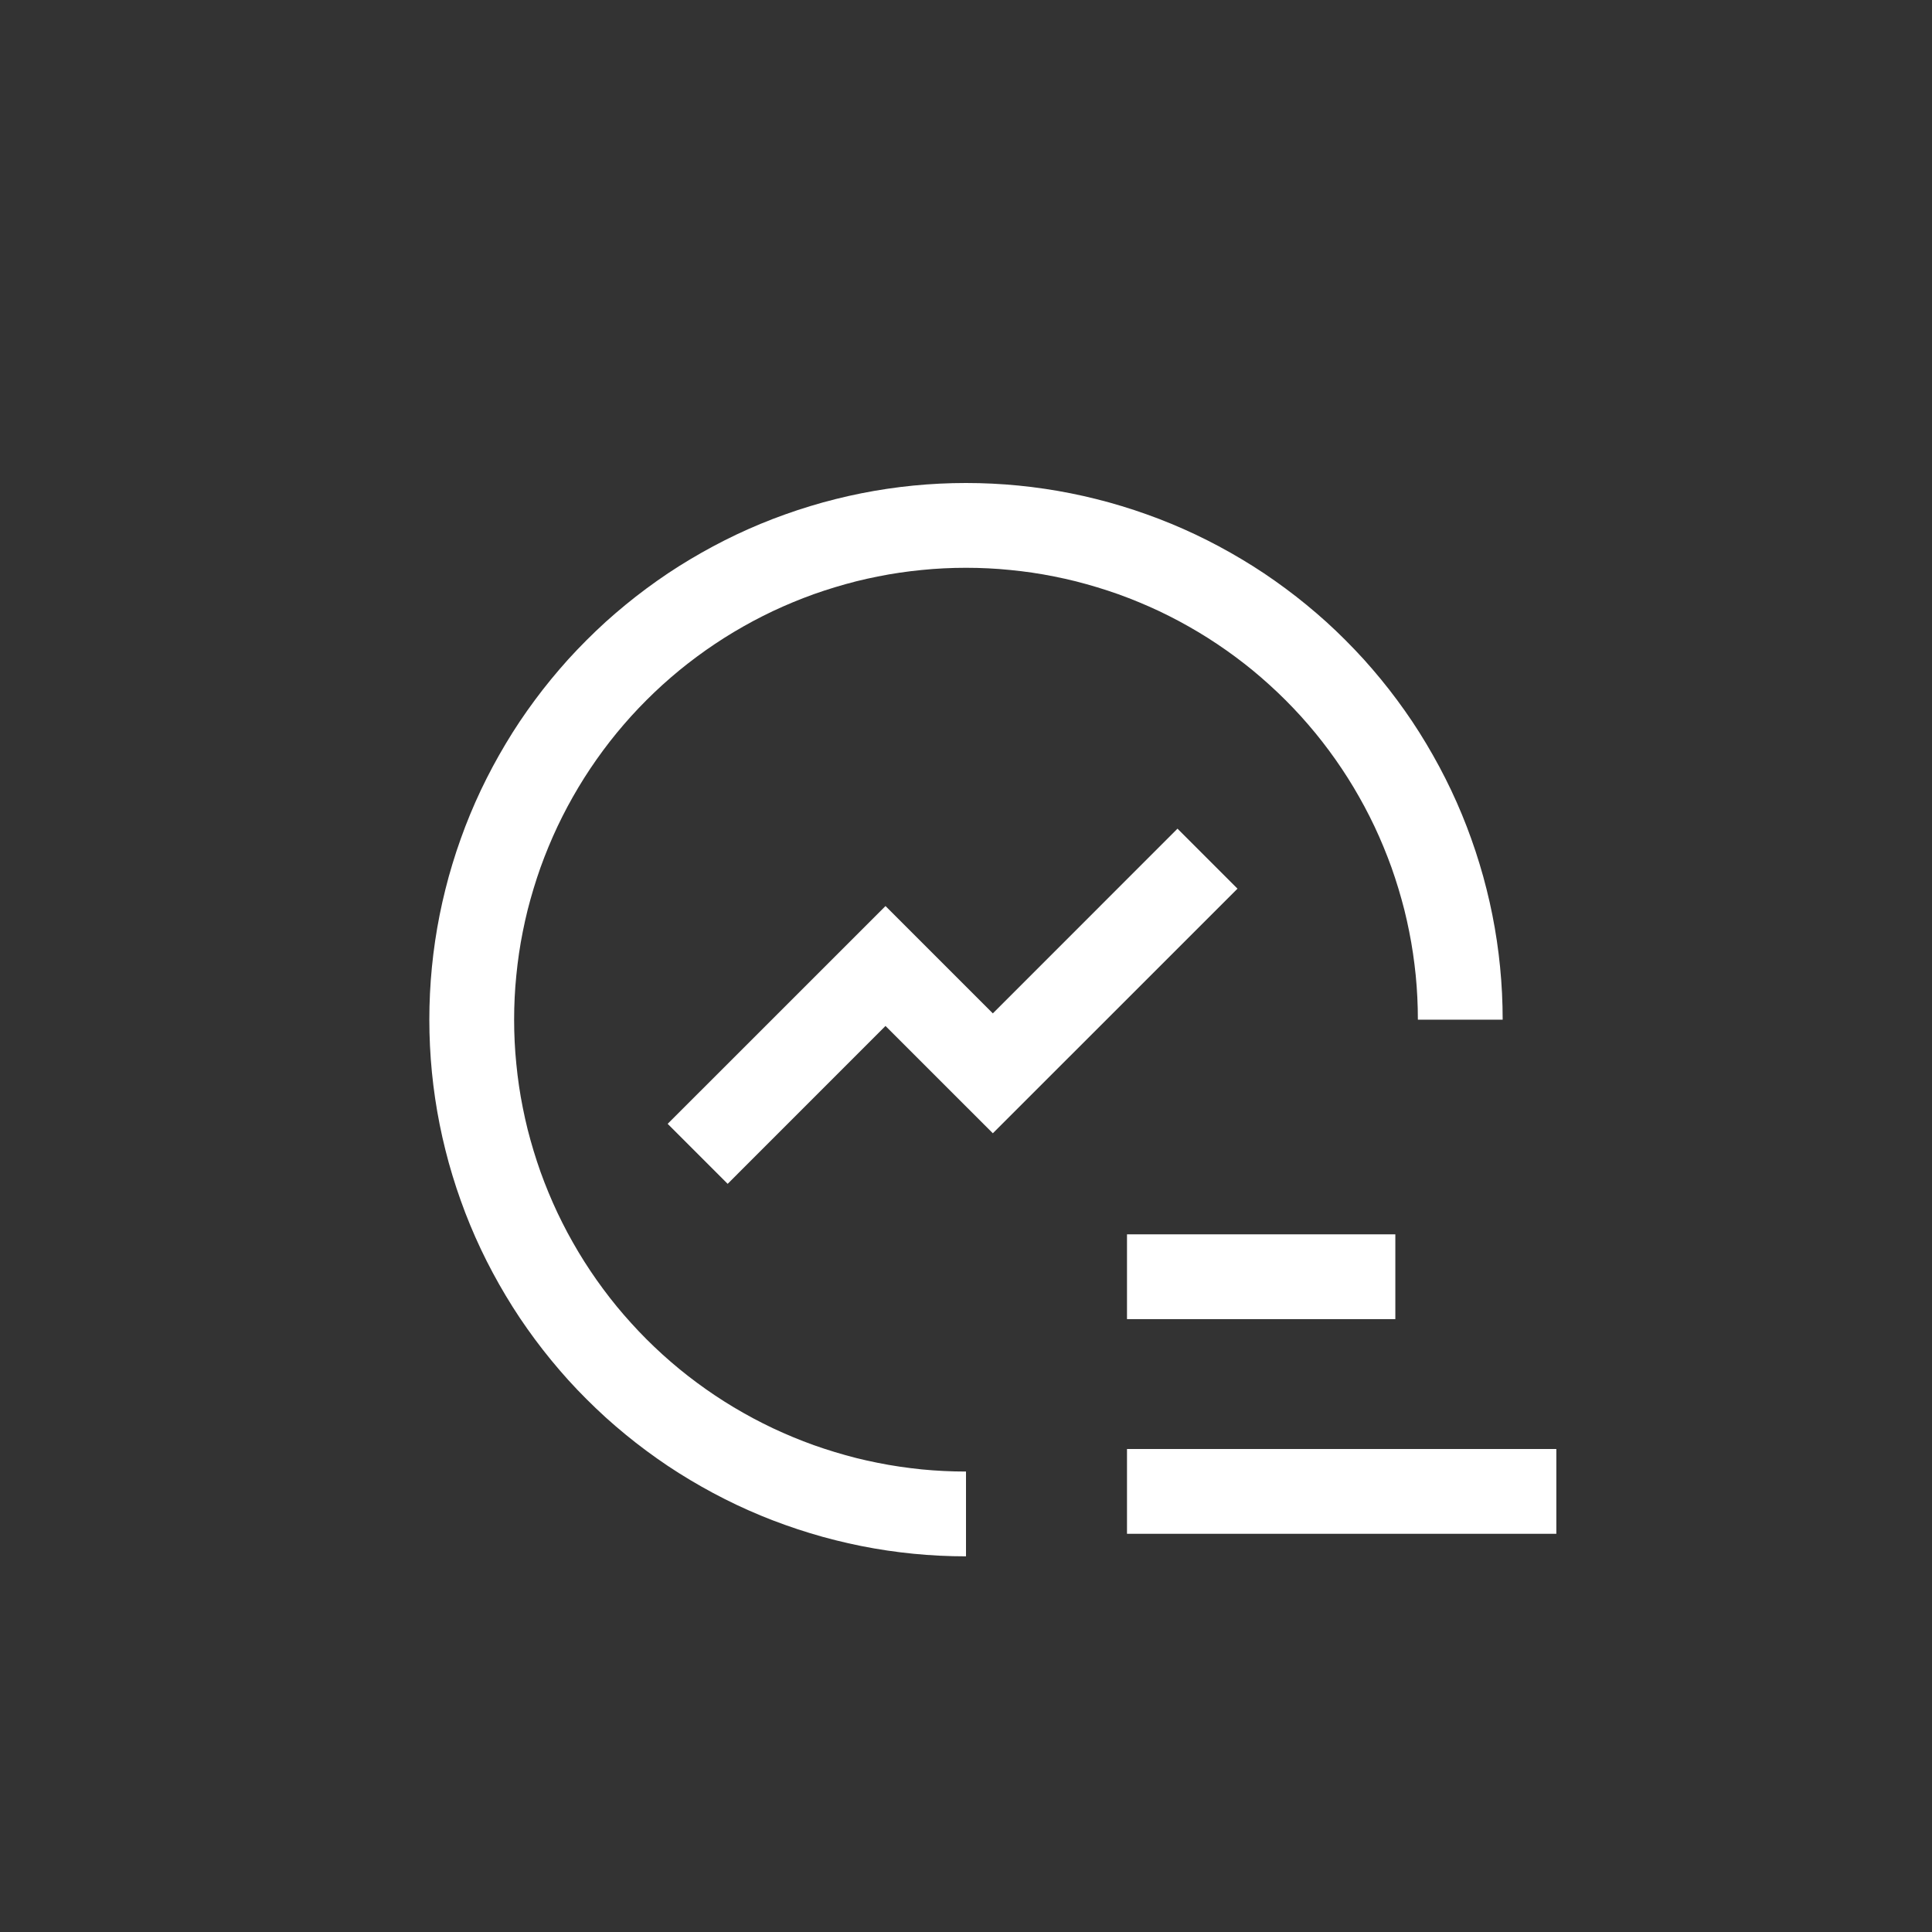 <svg xmlns="http://www.w3.org/2000/svg" xmlns:xlink="http://www.w3.org/1999/xlink" fill="none" version="1.1" width="36" height="36" viewBox="0 0 36 36"><rect x="0" y="0" width="36" height="36" fill="#333333" stroke="none"/><g><g></g><g><rect x="21" y="23" width="5" height="1.58" rx="0" fill="#FFFFFF" fill-opacity="1"/></g><g><rect x="21" y="27" width="8" height="1.58" rx="0" fill="#FFFFFF" fill-opacity="1"/></g><g><path d="M18.5,21.117L23.059,16.559L21.941,15.441L18.5,18.883L16.5,16.883L12.441,20.941L13.559,22.059L16.5,19.117L18.5,21.117Z" fill-rule="evenodd" fill="#FFFFFF" fill-opacity="1"/></g><g><path d="M28,19Q28,18.755,27.988,18.509Q27.976,18.264,27.952,18.02Q27.928,17.776,27.892,17.533Q27.856,17.29,27.808,17.049Q27.76,16.808,27.7,16.57Q27.641,16.332,27.569,16.097Q27.498,15.862,27.415,15.631Q27.333,15.4,27.239,15.173Q27.145,14.946,27.04,14.724Q26.935,14.503,26.819,14.286Q26.703,14.07,26.577,13.859Q26.451,13.648,26.315,13.444Q26.178,13.24,26.032,13.043Q25.886,12.846,25.73,12.656Q25.574,12.466,25.41,12.284Q25.245,12.103,25.071,11.929Q24.898,11.755,24.716,11.59Q24.534,11.426,24.344,11.27Q24.154,11.114,23.957,10.968Q23.76,10.822,23.556,10.685Q23.352,10.549,23.141,10.423Q22.931,10.297,22.714,10.181Q22.498,10.065,22.276,9.96Q22.054,9.855,21.827,9.761Q21.6,9.667,21.369,9.585Q21.138,9.502,20.903,9.431Q20.668,9.359,20.43,9.3Q20.192,9.24,19.951,9.192Q19.71,9.144,19.467,9.108Q19.224,9.072,18.98,9.048Q18.736,9.024,18.491,9.012Q18.245,9,18,9Q17.755,9,17.509,9.012Q17.264,9.024,17.02,9.048Q16.776,9.072,16.533,9.108Q16.29,9.144,16.049,9.192Q15.808,9.24,15.57,9.3Q15.332,9.359,15.097,9.431Q14.862,9.502,14.631,9.585Q14.4,9.667,14.173,9.761Q13.946,9.855,13.724,9.96Q13.503,10.065,13.286,10.181Q13.07,10.297,12.859,10.423Q12.648,10.549,12.444,10.685Q12.24,10.822,12.043,10.968Q11.846,11.114,11.656,11.27Q11.466,11.426,11.284,11.59Q11.103,11.755,10.929,11.929Q10.755,12.103,10.59,12.284Q10.426,12.466,10.27,12.656Q10.114,12.846,9.968,13.043Q9.822,13.24,9.685,13.444Q9.549,13.648,9.423,13.859Q9.297,14.07,9.181,14.286Q9.065,14.503,8.96,14.724Q8.855,14.946,8.761,15.173Q8.667,15.4,8.585,15.631Q8.502,15.862,8.431,16.097Q8.359,16.332,8.3,16.57Q8.24,16.808,8.192,17.049Q8.144,17.29,8.108,17.533Q8.072,17.776,8.048,18.02Q8.024,18.264,8.012,18.509Q8,18.755,8,19Q8,19.245,8.012,19.491Q8.024,19.736,8.048,19.98Q8.072,20.224,8.108,20.467Q8.144,20.71,8.192,20.951Q8.24,21.192,8.3,21.43Q8.359,21.668,8.431,21.903Q8.502,22.138,8.585,22.369Q8.667,22.6,8.761,22.827Q8.855,23.054,8.96,23.276Q9.065,23.498,9.181,23.714Q9.297,23.931,9.423,24.141Q9.549,24.352,9.685,24.556Q9.822,24.76,9.968,24.957Q10.114,25.154,10.27,25.344Q10.426,25.534,10.59,25.716Q10.755,25.898,10.929,26.071Q11.103,26.245,11.284,26.41Q11.466,26.574,11.656,26.73Q11.846,26.886,12.043,27.032Q12.24,27.178,12.444,27.315Q12.648,27.451,12.859,27.577Q13.07,27.703,13.286,27.819Q13.503,27.935,13.724,28.04Q13.946,28.145,14.173,28.239Q14.4,28.333,14.631,28.415Q14.862,28.498,15.097,28.569Q15.332,28.641,15.57,28.7Q15.808,28.76,16.049,28.808Q16.29,28.856,16.533,28.892Q16.776,28.928,17.02,28.952Q17.264,28.976,17.509,28.988Q17.755,29,18,29L18,27.42Q17.793,27.42,17.587,27.41Q17.38,27.4,17.175,27.38Q16.969,27.359,16.765,27.329Q16.56,27.299,16.357,27.258Q16.155,27.218,15.954,27.168Q15.754,27.117,15.556,27.057Q15.358,26.997,15.163,26.928Q14.969,26.858,14.778,26.779Q14.587,26.7,14.4,26.612Q14.213,26.523,14.031,26.426Q13.849,26.328,13.671,26.222Q13.494,26.116,13.322,26.001Q13.15,25.886,12.984,25.763Q12.818,25.64,12.658,25.509Q12.499,25.378,12.345,25.239Q12.192,25.1,12.046,24.954Q11.9,24.808,11.761,24.654Q11.622,24.501,11.491,24.342Q11.36,24.182,11.237,24.016Q11.114,23.85,10.999,23.678Q10.884,23.506,10.778,23.329Q10.672,23.151,10.574,22.969Q10.477,22.787,10.388,22.6Q10.3,22.413,10.221,22.222Q10.142,22.031,10.072,21.837Q10.003,21.642,9.943,21.444Q9.883,21.246,9.832,21.046Q9.782,20.845,9.742,20.643Q9.701,20.44,9.671,20.236Q9.641,20.031,9.621,19.825Q9.6,19.62,9.59,19.413Q9.58,19.207,9.58,19Q9.58,18.793,9.59,18.587Q9.6,18.38,9.621,18.175Q9.641,17.969,9.671,17.765Q9.701,17.56,9.742,17.357Q9.782,17.155,9.832,16.954Q9.883,16.754,9.943,16.556Q10.003,16.358,10.072,16.163Q10.142,15.969,10.221,15.778Q10.3,15.587,10.388,15.4Q10.477,15.213,10.574,15.031Q10.672,14.849,10.778,14.671Q10.884,14.494,10.999,14.322Q11.114,14.15,11.237,13.984Q11.36,13.818,11.491,13.658Q11.622,13.499,11.761,13.345Q11.9,13.192,12.046,13.046Q12.192,12.9,12.345,12.761Q12.499,12.622,12.658,12.491Q12.818,12.36,12.984,12.237Q13.15,12.114,13.322,11.999Q13.494,11.884,13.671,11.778Q13.849,11.672,14.031,11.574Q14.213,11.477,14.4,11.388Q14.587,11.3,14.778,11.221Q14.969,11.142,15.163,11.072Q15.358,11.003,15.556,10.943Q15.754,10.883,15.954,10.832Q16.155,10.782,16.357,10.742Q16.56,10.701,16.765,10.671Q16.969,10.641,17.175,10.621Q17.38,10.6,17.587,10.59Q17.793,10.58,18,10.58Q18.207,10.58,18.413,10.59Q18.62,10.6,18.825,10.621Q19.031,10.641,19.236,10.671Q19.44,10.701,19.643,10.742Q19.845,10.782,20.046,10.832Q20.246,10.883,20.444,10.943Q20.642,11.003,20.837,11.072Q21.031,11.142,21.222,11.221Q21.413,11.3,21.6,11.388Q21.787,11.477,21.969,11.574Q22.151,11.672,22.329,11.778Q22.506,11.884,22.678,11.999Q22.85,12.114,23.016,12.237Q23.182,12.36,23.342,12.491Q23.501,12.622,23.654,12.761Q23.808,12.9,23.954,13.046Q24.1,13.192,24.239,13.345Q24.378,13.499,24.509,13.658Q24.64,13.818,24.763,13.984Q24.886,14.15,25.001,14.322Q25.116,14.494,25.222,14.671Q25.328,14.849,25.426,15.031Q25.523,15.213,25.612,15.4Q25.7,15.587,25.779,15.778Q25.858,15.969,25.928,16.163Q25.997,16.358,26.057,16.556Q26.117,16.754,26.168,16.954Q26.218,17.155,26.258,17.357Q26.299,17.56,26.329,17.765Q26.359,17.969,26.38,18.175Q26.4,18.38,26.41,18.587Q26.42,18.793,26.42,19L28,19Z" fill-rule="evenodd" fill="#FFFFFF" fill-opacity="1"/></g></g></svg>
